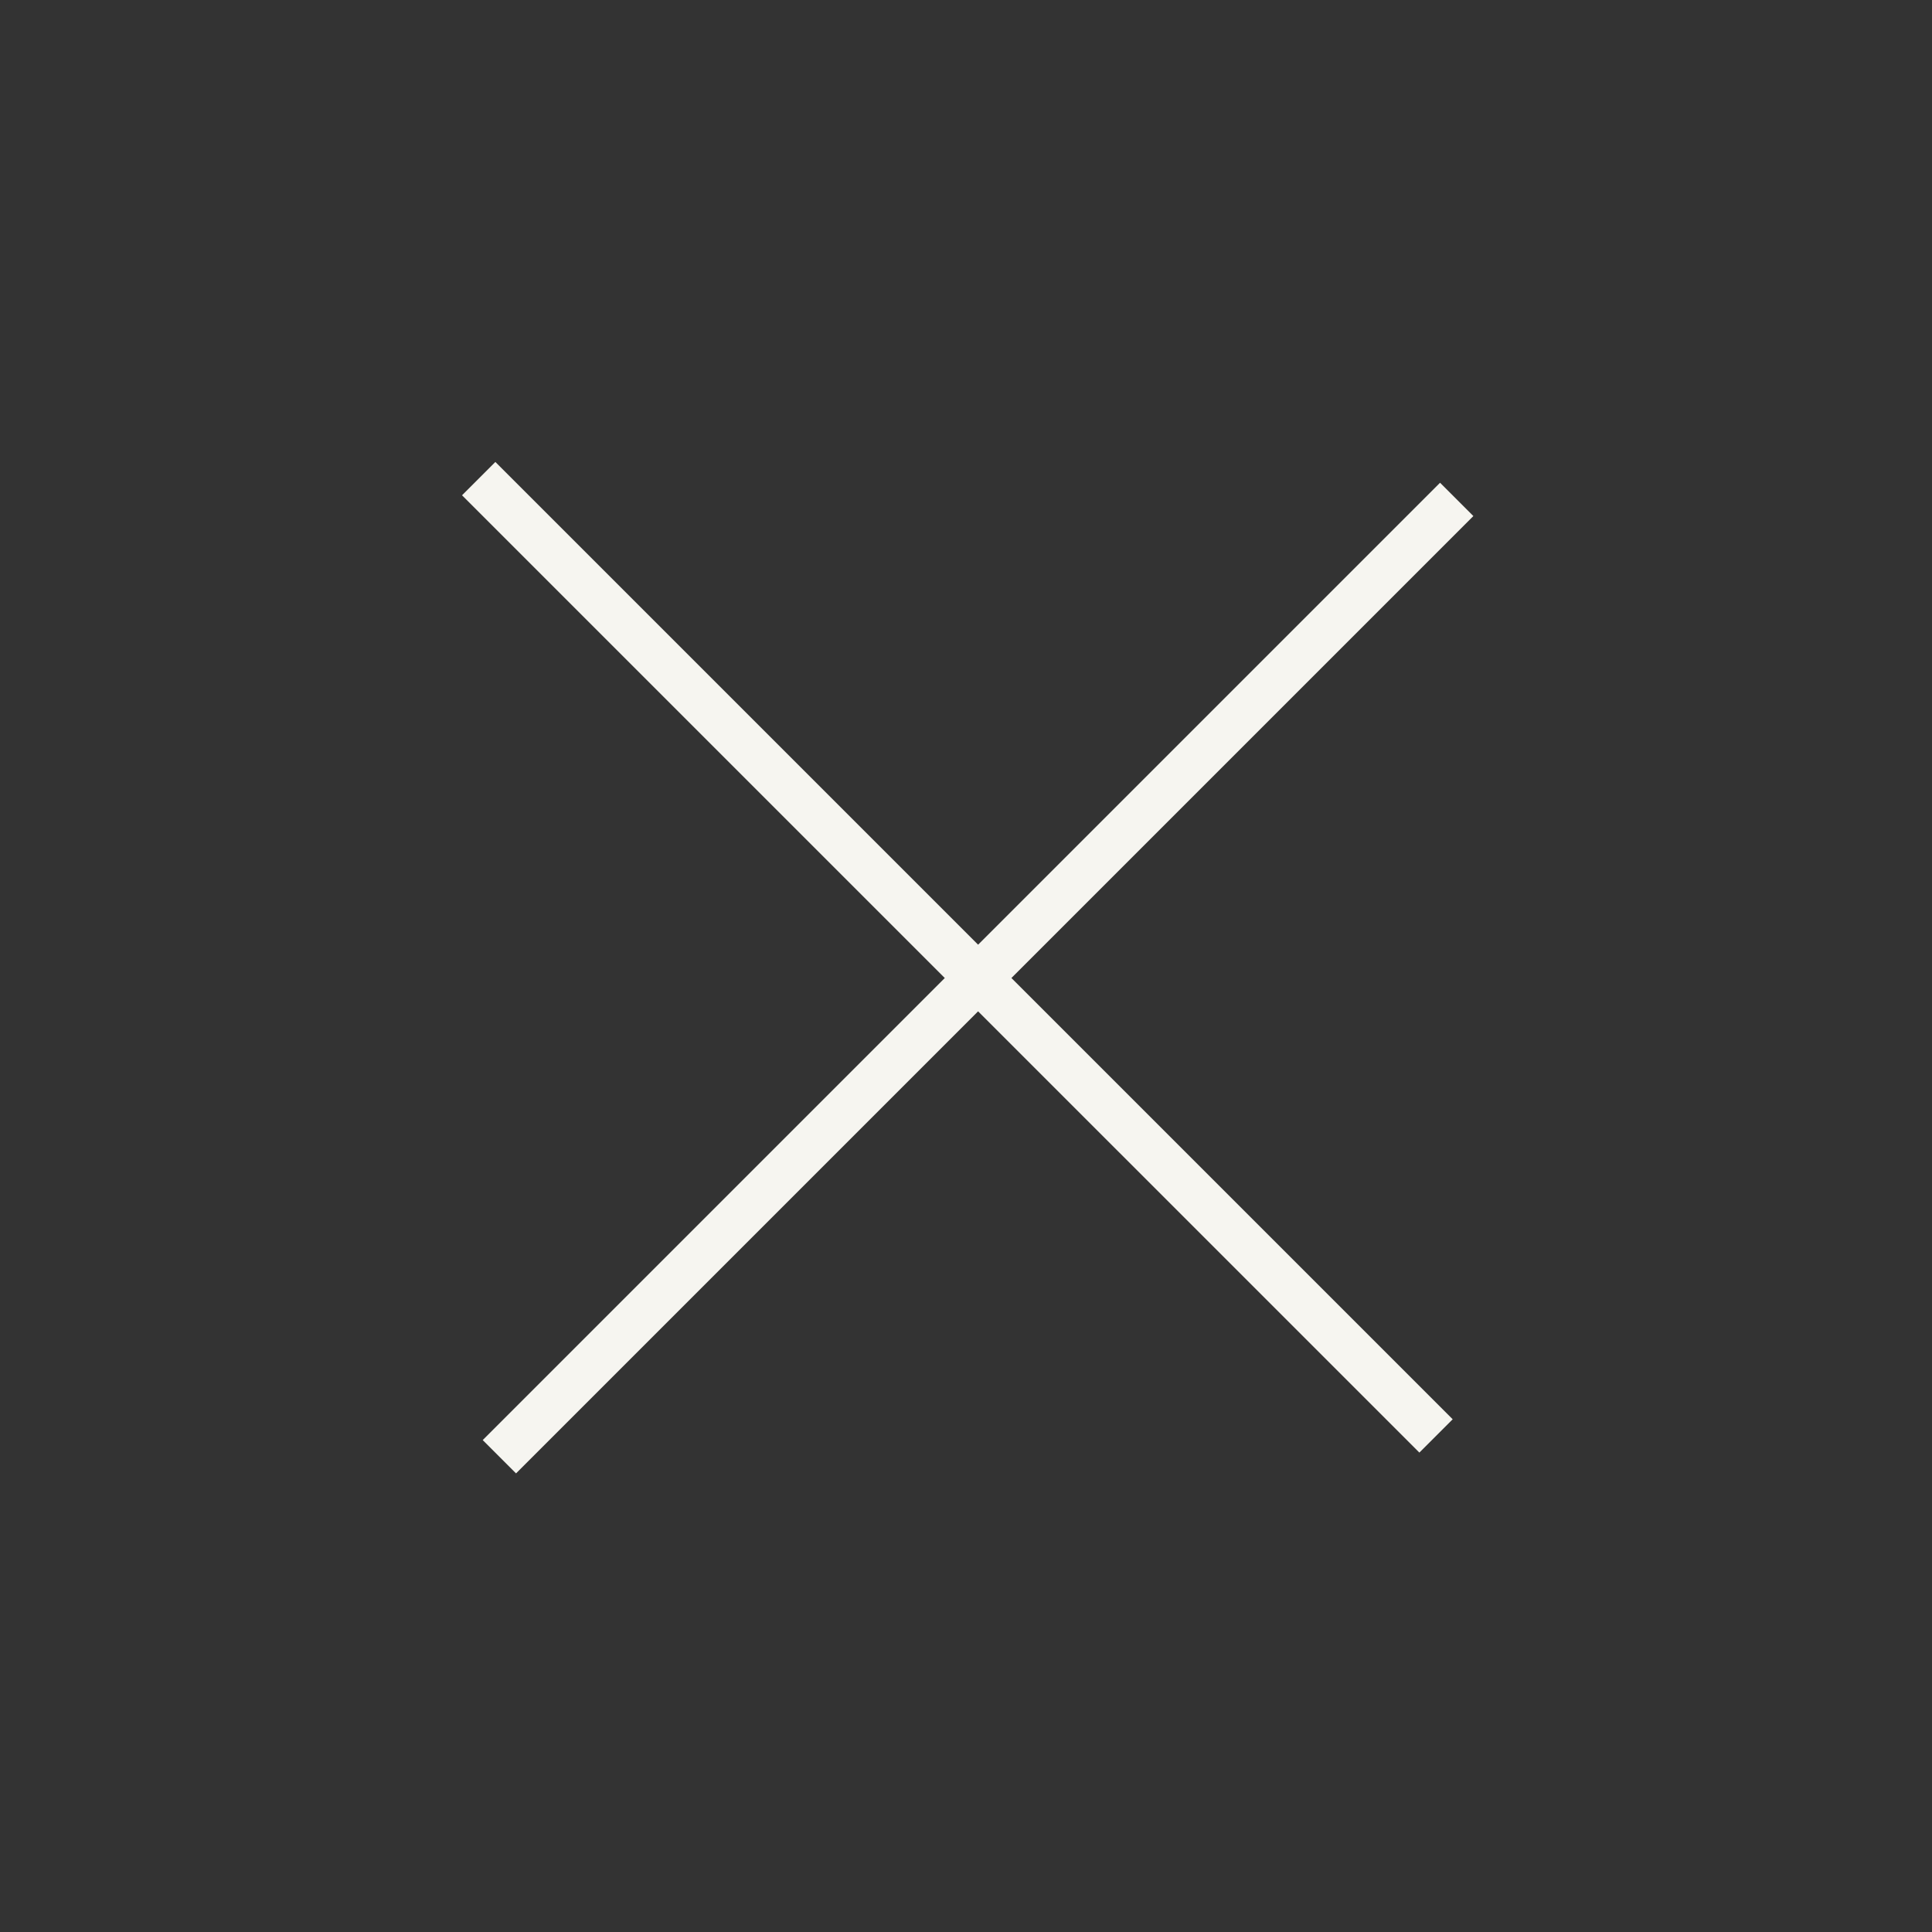 <svg width="82" height="82" viewBox="0 0 82 82" fill="none" xmlns="http://www.w3.org/2000/svg">
<rect x="0" y="0" width="82" height="82" fill="#333333" stroke="none"/>
<g id="Group 49903">
<path id="Vector 9" d="M61.827 21.196L21.195 61.828" stroke="#F6F5F0" stroke-width="2"/>
<path id="Vector 10" d="M60.949 60.945L20.317 20.314" stroke="#F6F5F0" stroke-width="2"/>
</g>
</svg>
